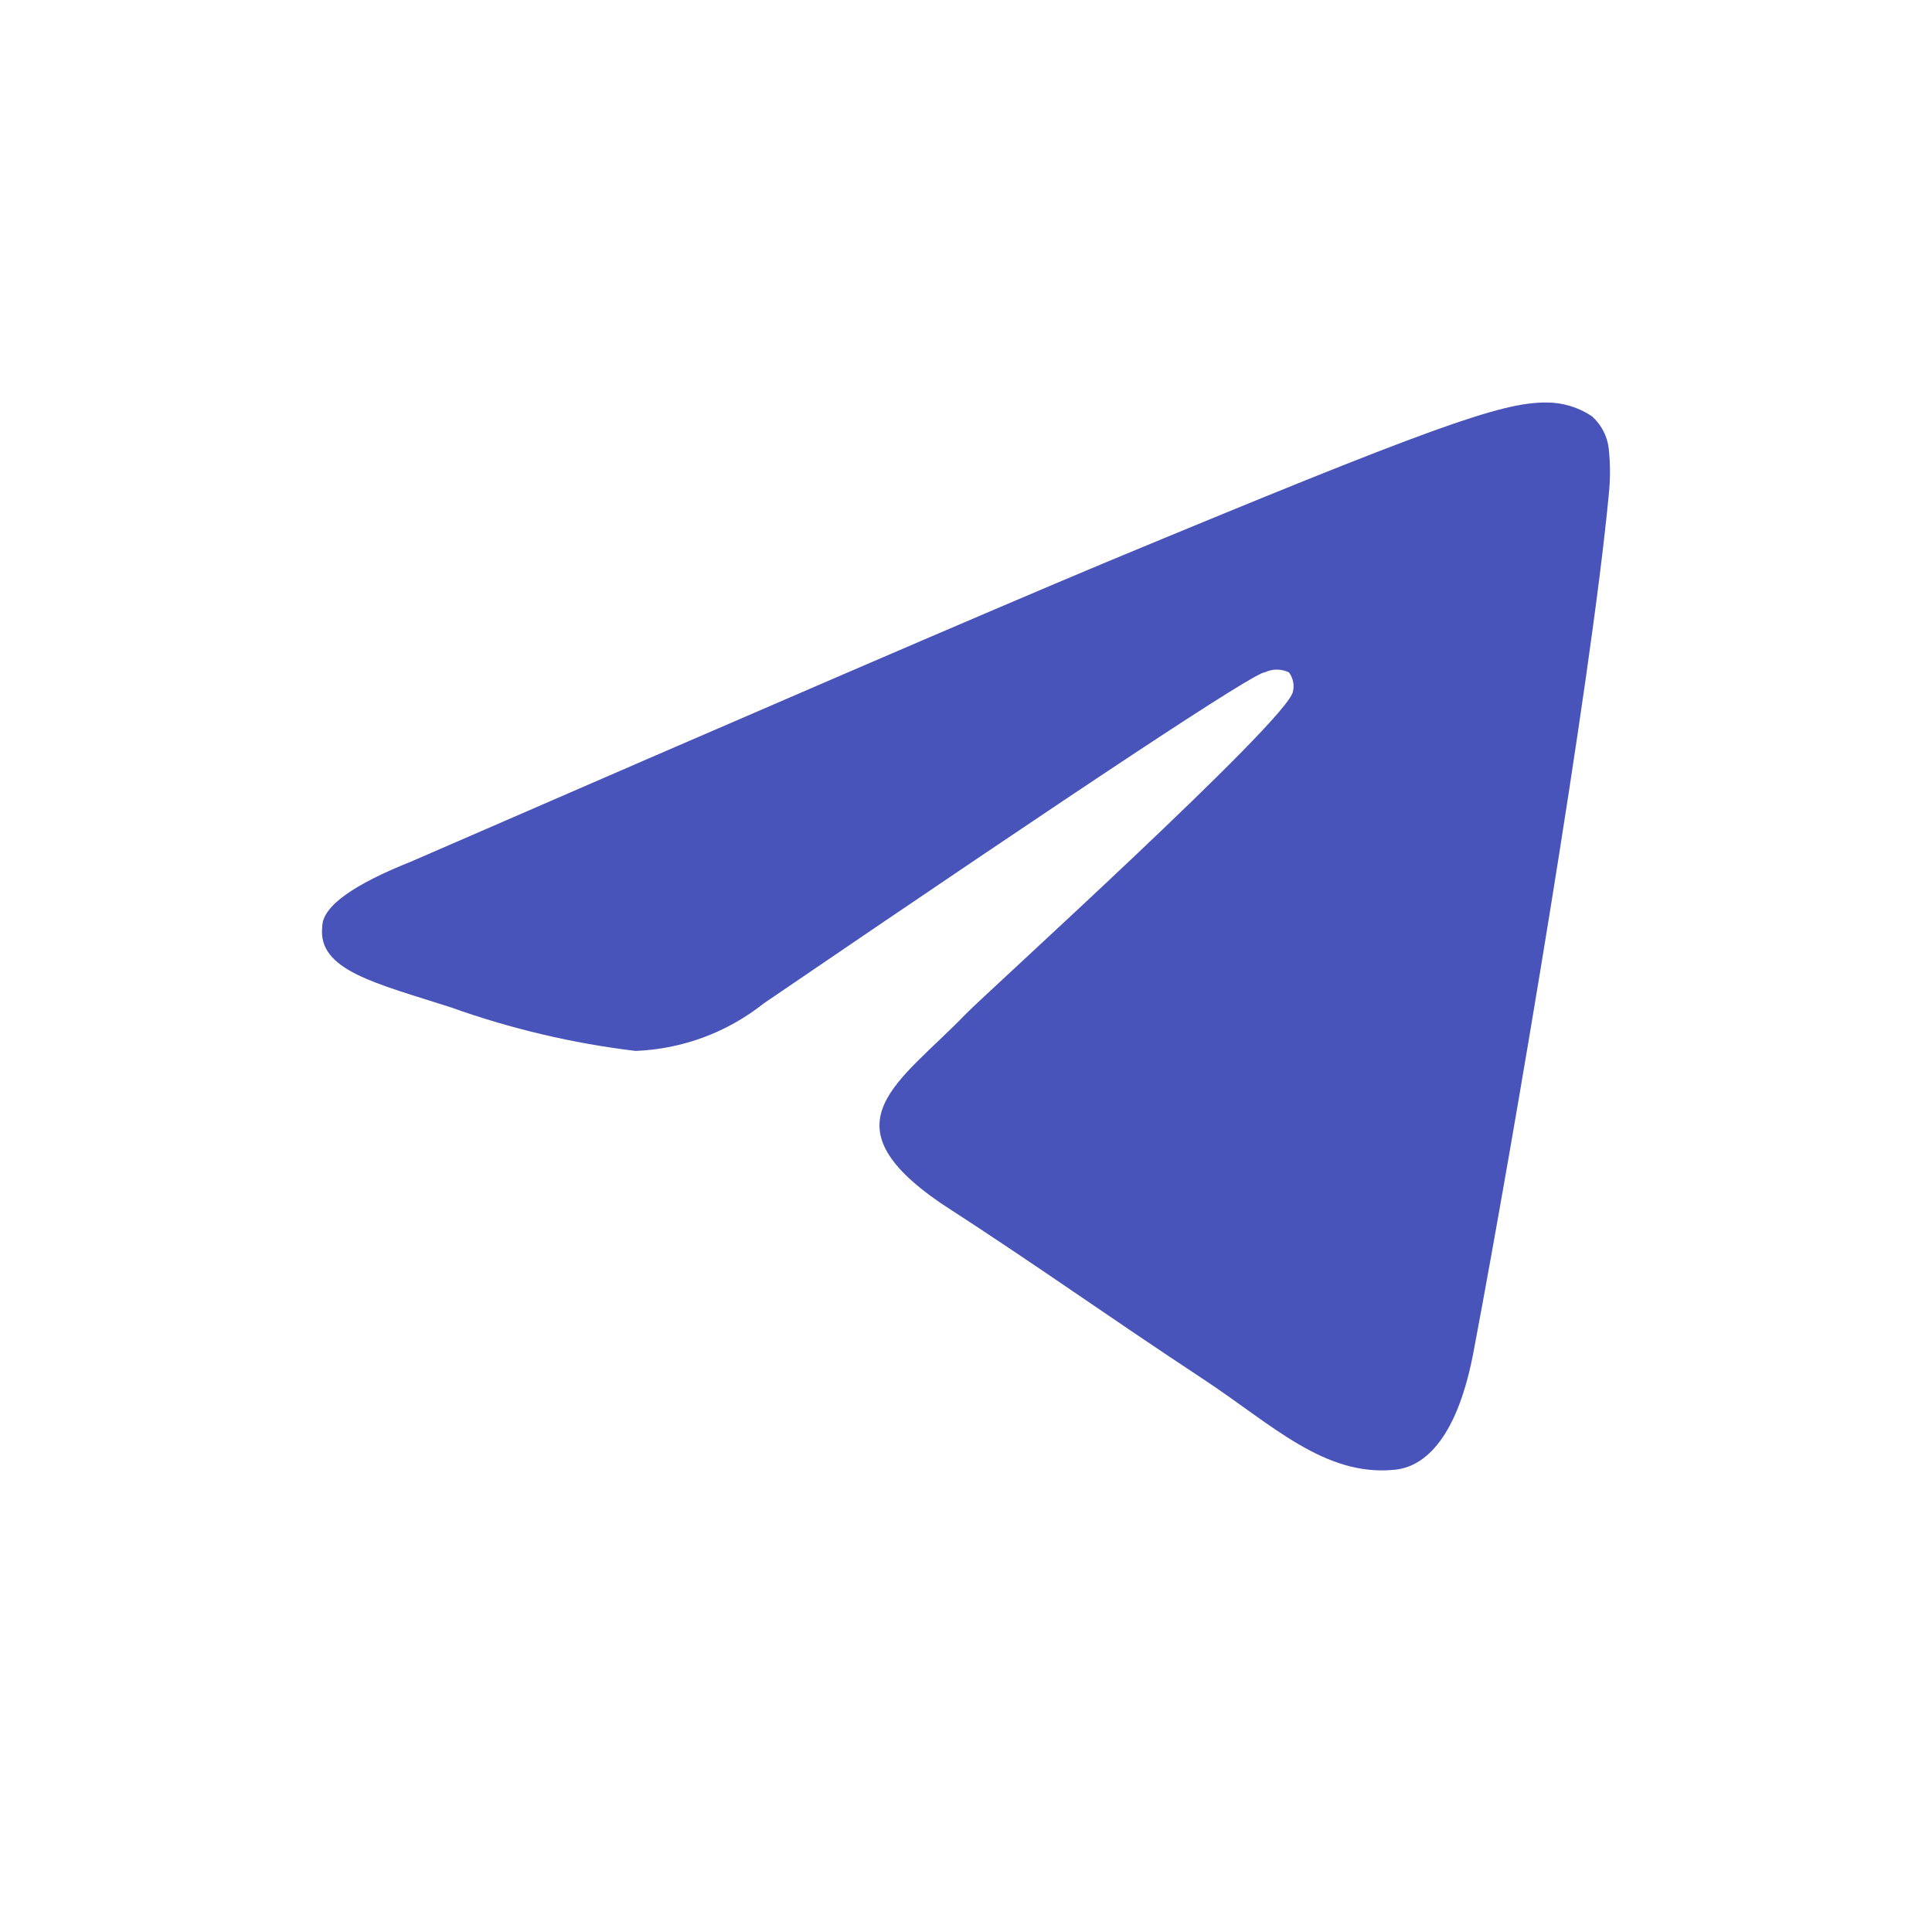 <svg width="24" height="24" viewBox="0 0 24 24" fill="none" xmlns="http://www.w3.org/2000/svg">
<path fill-rule="evenodd" clip-rule="evenodd" d="M5.104 10.704C9.4 8.836 12.265 7.602 13.7 7.001C17.792 5.3 18.643 5 19.203 5C19.406 4.998 19.605 5.057 19.774 5.17C19.891 5.273 19.966 5.416 19.984 5.57C20.005 5.763 20.005 5.958 19.984 6.151C19.764 8.482 18.803 14.156 18.313 16.748C18.113 17.858 17.702 18.229 17.312 18.259C16.451 18.339 15.801 17.698 14.971 17.148C13.68 16.297 12.969 15.777 11.688 14.947C10.227 13.946 11.168 13.456 11.999 12.595C12.219 12.365 16.001 8.943 16.061 8.592C16.071 8.551 16.072 8.508 16.063 8.467C16.054 8.425 16.037 8.386 16.011 8.352C15.964 8.33 15.913 8.318 15.861 8.318C15.809 8.318 15.758 8.33 15.711 8.352C15.584 8.352 13.51 9.723 9.487 12.465C9.033 12.826 8.476 13.032 7.896 13.055C7.114 12.961 6.346 12.78 5.604 12.515C4.674 12.215 3.943 12.055 4.003 11.514C4.003 11.254 4.404 10.984 5.104 10.704Z" fill="#4954BA"/>
</svg>
